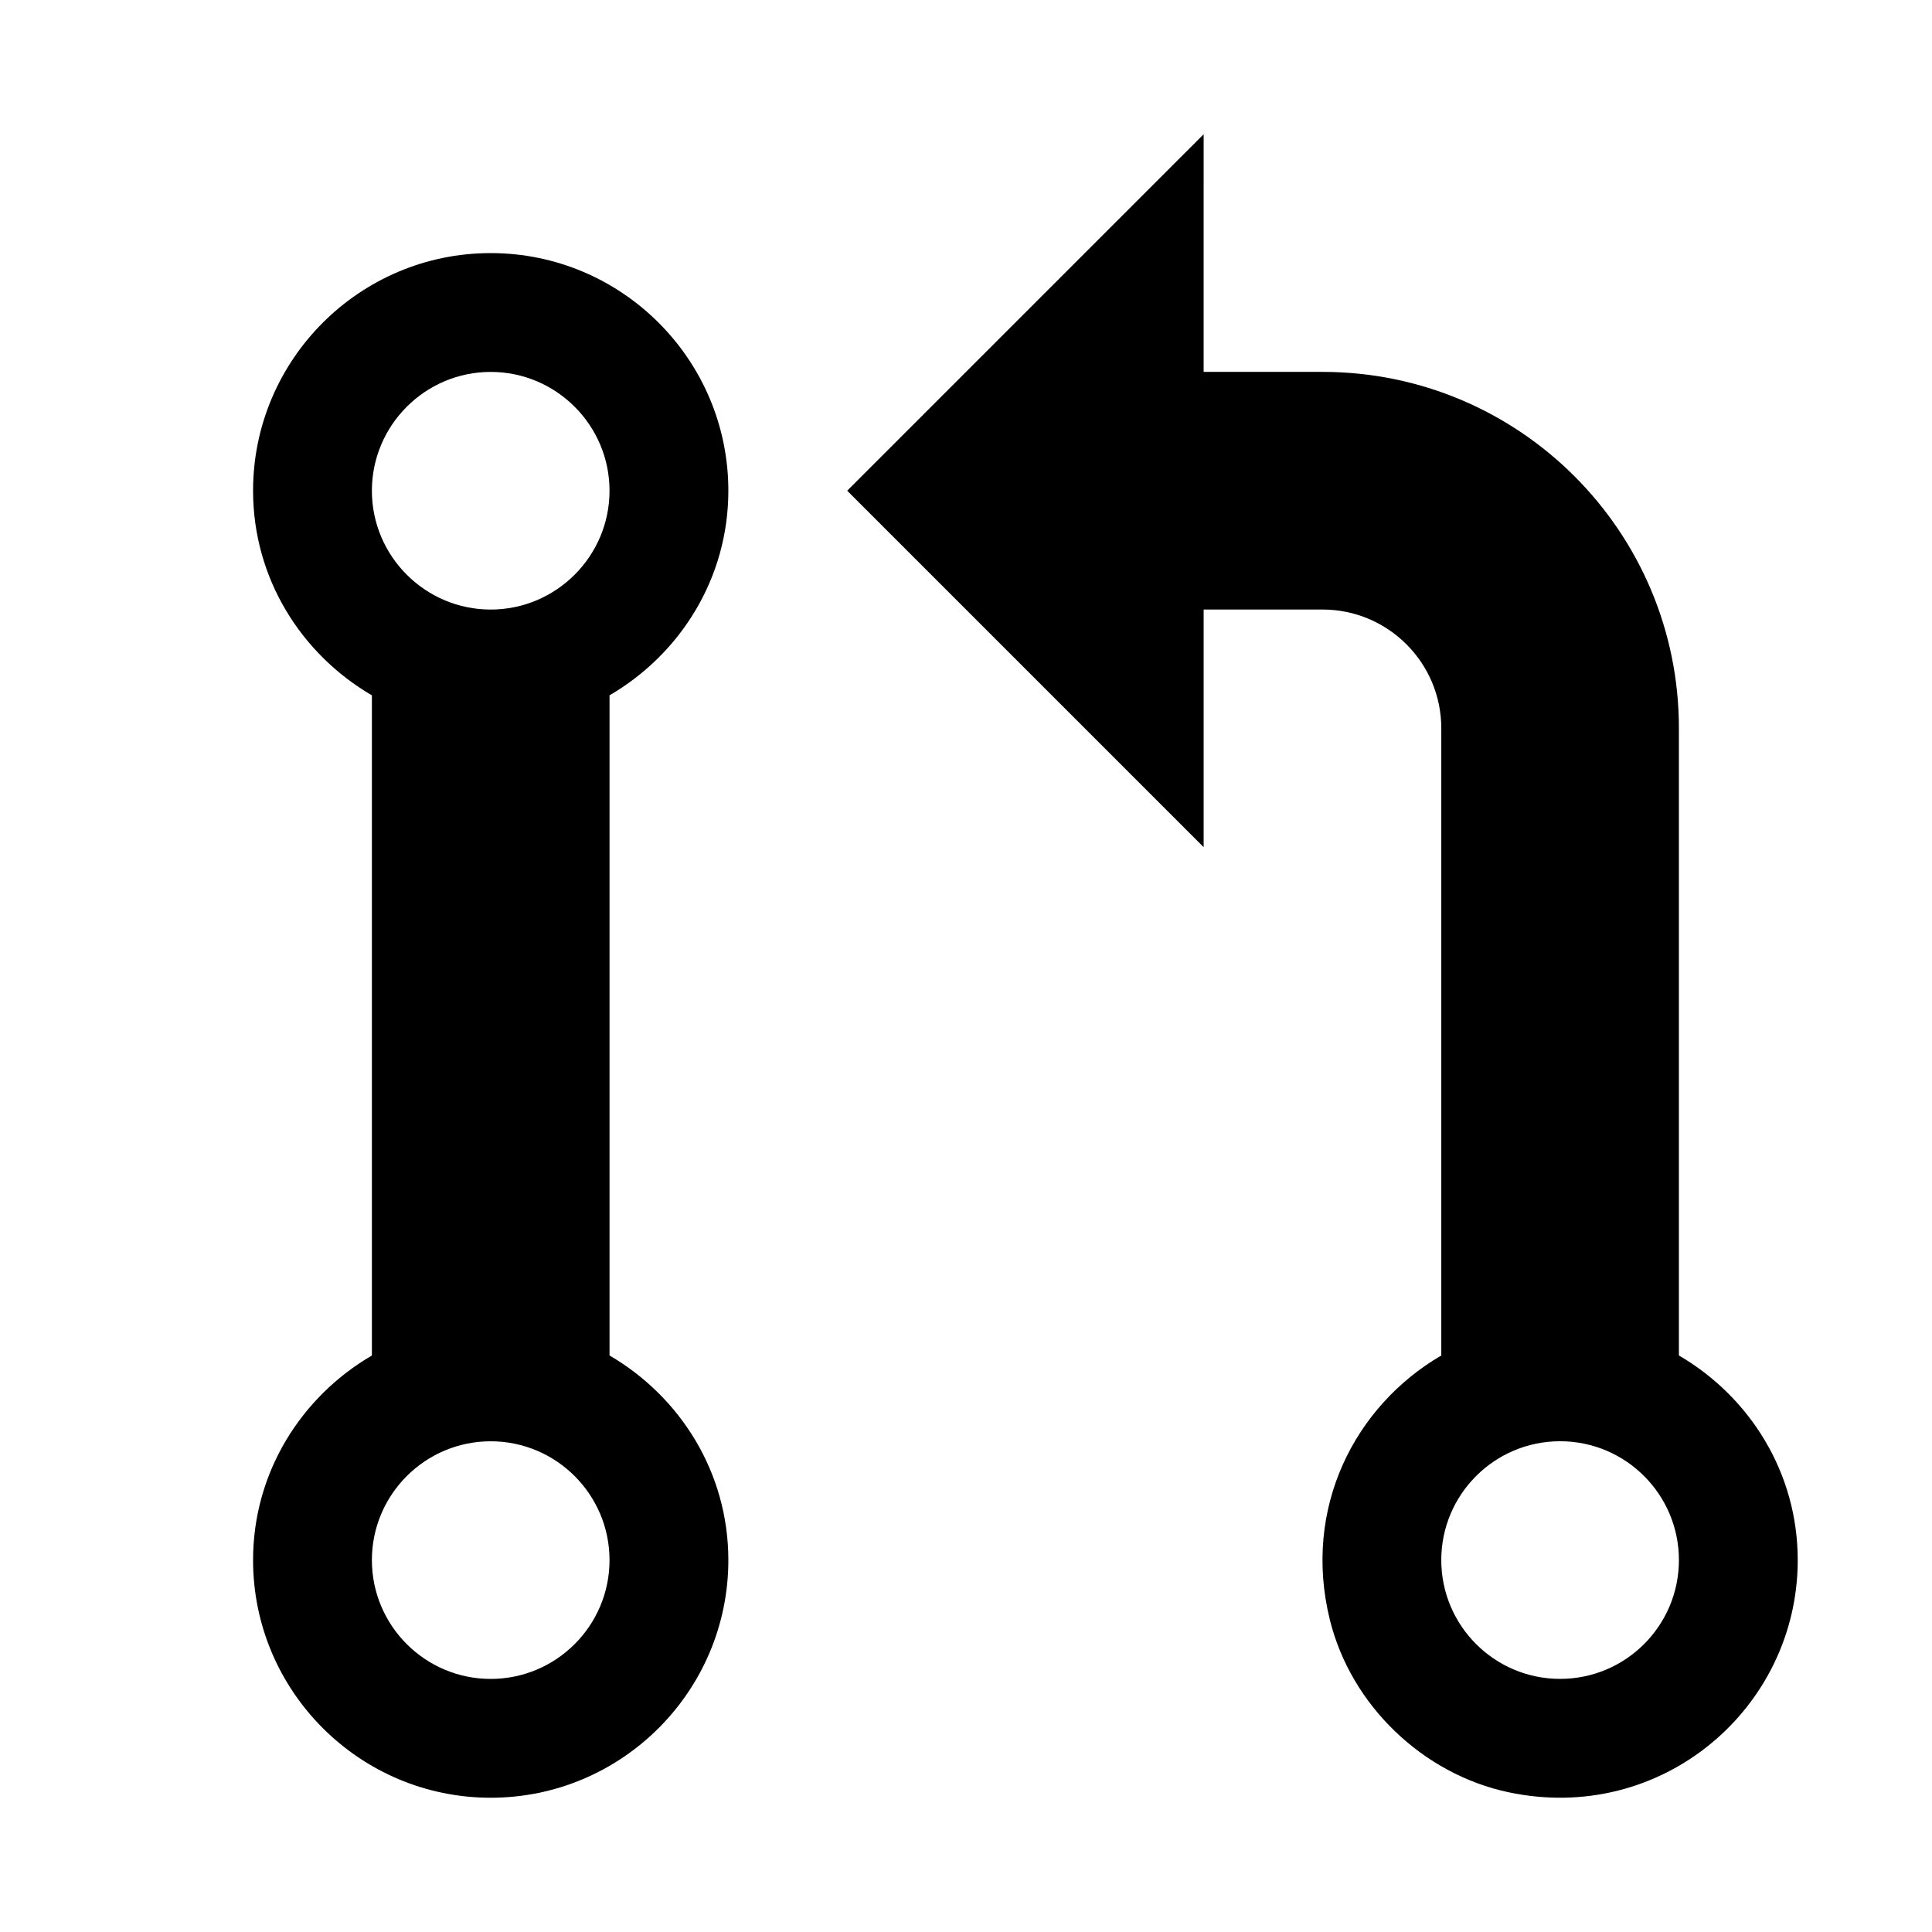 <?xml version="1.0" encoding="UTF-8"?>
<!-- Uploaded to: ICON Repo, www.iconrepo.com, Generator: ICON Repo Mixer Tools -->
<svg fill="#000000" width="800px" height="800px" version="1.1" viewBox="144 144 512 512" xmlns="http://www.w3.org/2000/svg">
 <g>
  <path d="m337.02 274.05c0-34.73-28.246-62.977-62.977-62.977s-62.977 28.246-62.977 62.977c0 23.207 12.754 43.297 31.488 54.223v174.95c-18.734 10.926-31.488 31.012-31.488 54.219 0 34.73 28.246 62.977 62.977 62.977s62.977-28.246 62.977-62.977c0-23.207-12.754-43.297-31.488-54.223v-174.95c18.734-10.926 31.488-31.016 31.488-54.223zm-62.977-31.488c17.352 0 31.488 14.137 31.488 31.488 0 17.348-14.141 31.488-31.488 31.488-17.352 0-31.488-14.141-31.488-31.488 0-17.352 14.137-31.488 31.488-31.488zm0 346.37c-17.352 0-31.488-14.105-31.488-31.488s14.137-31.488 31.488-31.488 31.488 14.105 31.488 31.488-14.141 31.488-31.488 31.488z"/>
  <path d="m588.93 503.21v-166.19c0-52.176-42.289-94.465-94.465-94.465h-31.488l0.004-62.977-94.465 94.465 94.465 94.465v-62.977h31.488c17.383 0 31.488 14.105 31.488 31.488v166.2c-22.891 13.352-36.84 40.367-29.535 70.031 5.574 22.609 24.594 40.902 47.391 45.723 40.648 8.59 76.605-22.363 76.605-61.535 0-23.207-12.75-43.293-31.488-54.223zm-31.488 85.711c-17.383 0-31.488-14.105-31.488-31.488s14.105-31.488 31.488-31.488 31.488 14.105 31.488 31.488-14.105 31.488-31.488 31.488z"/>
 </g>
</svg>